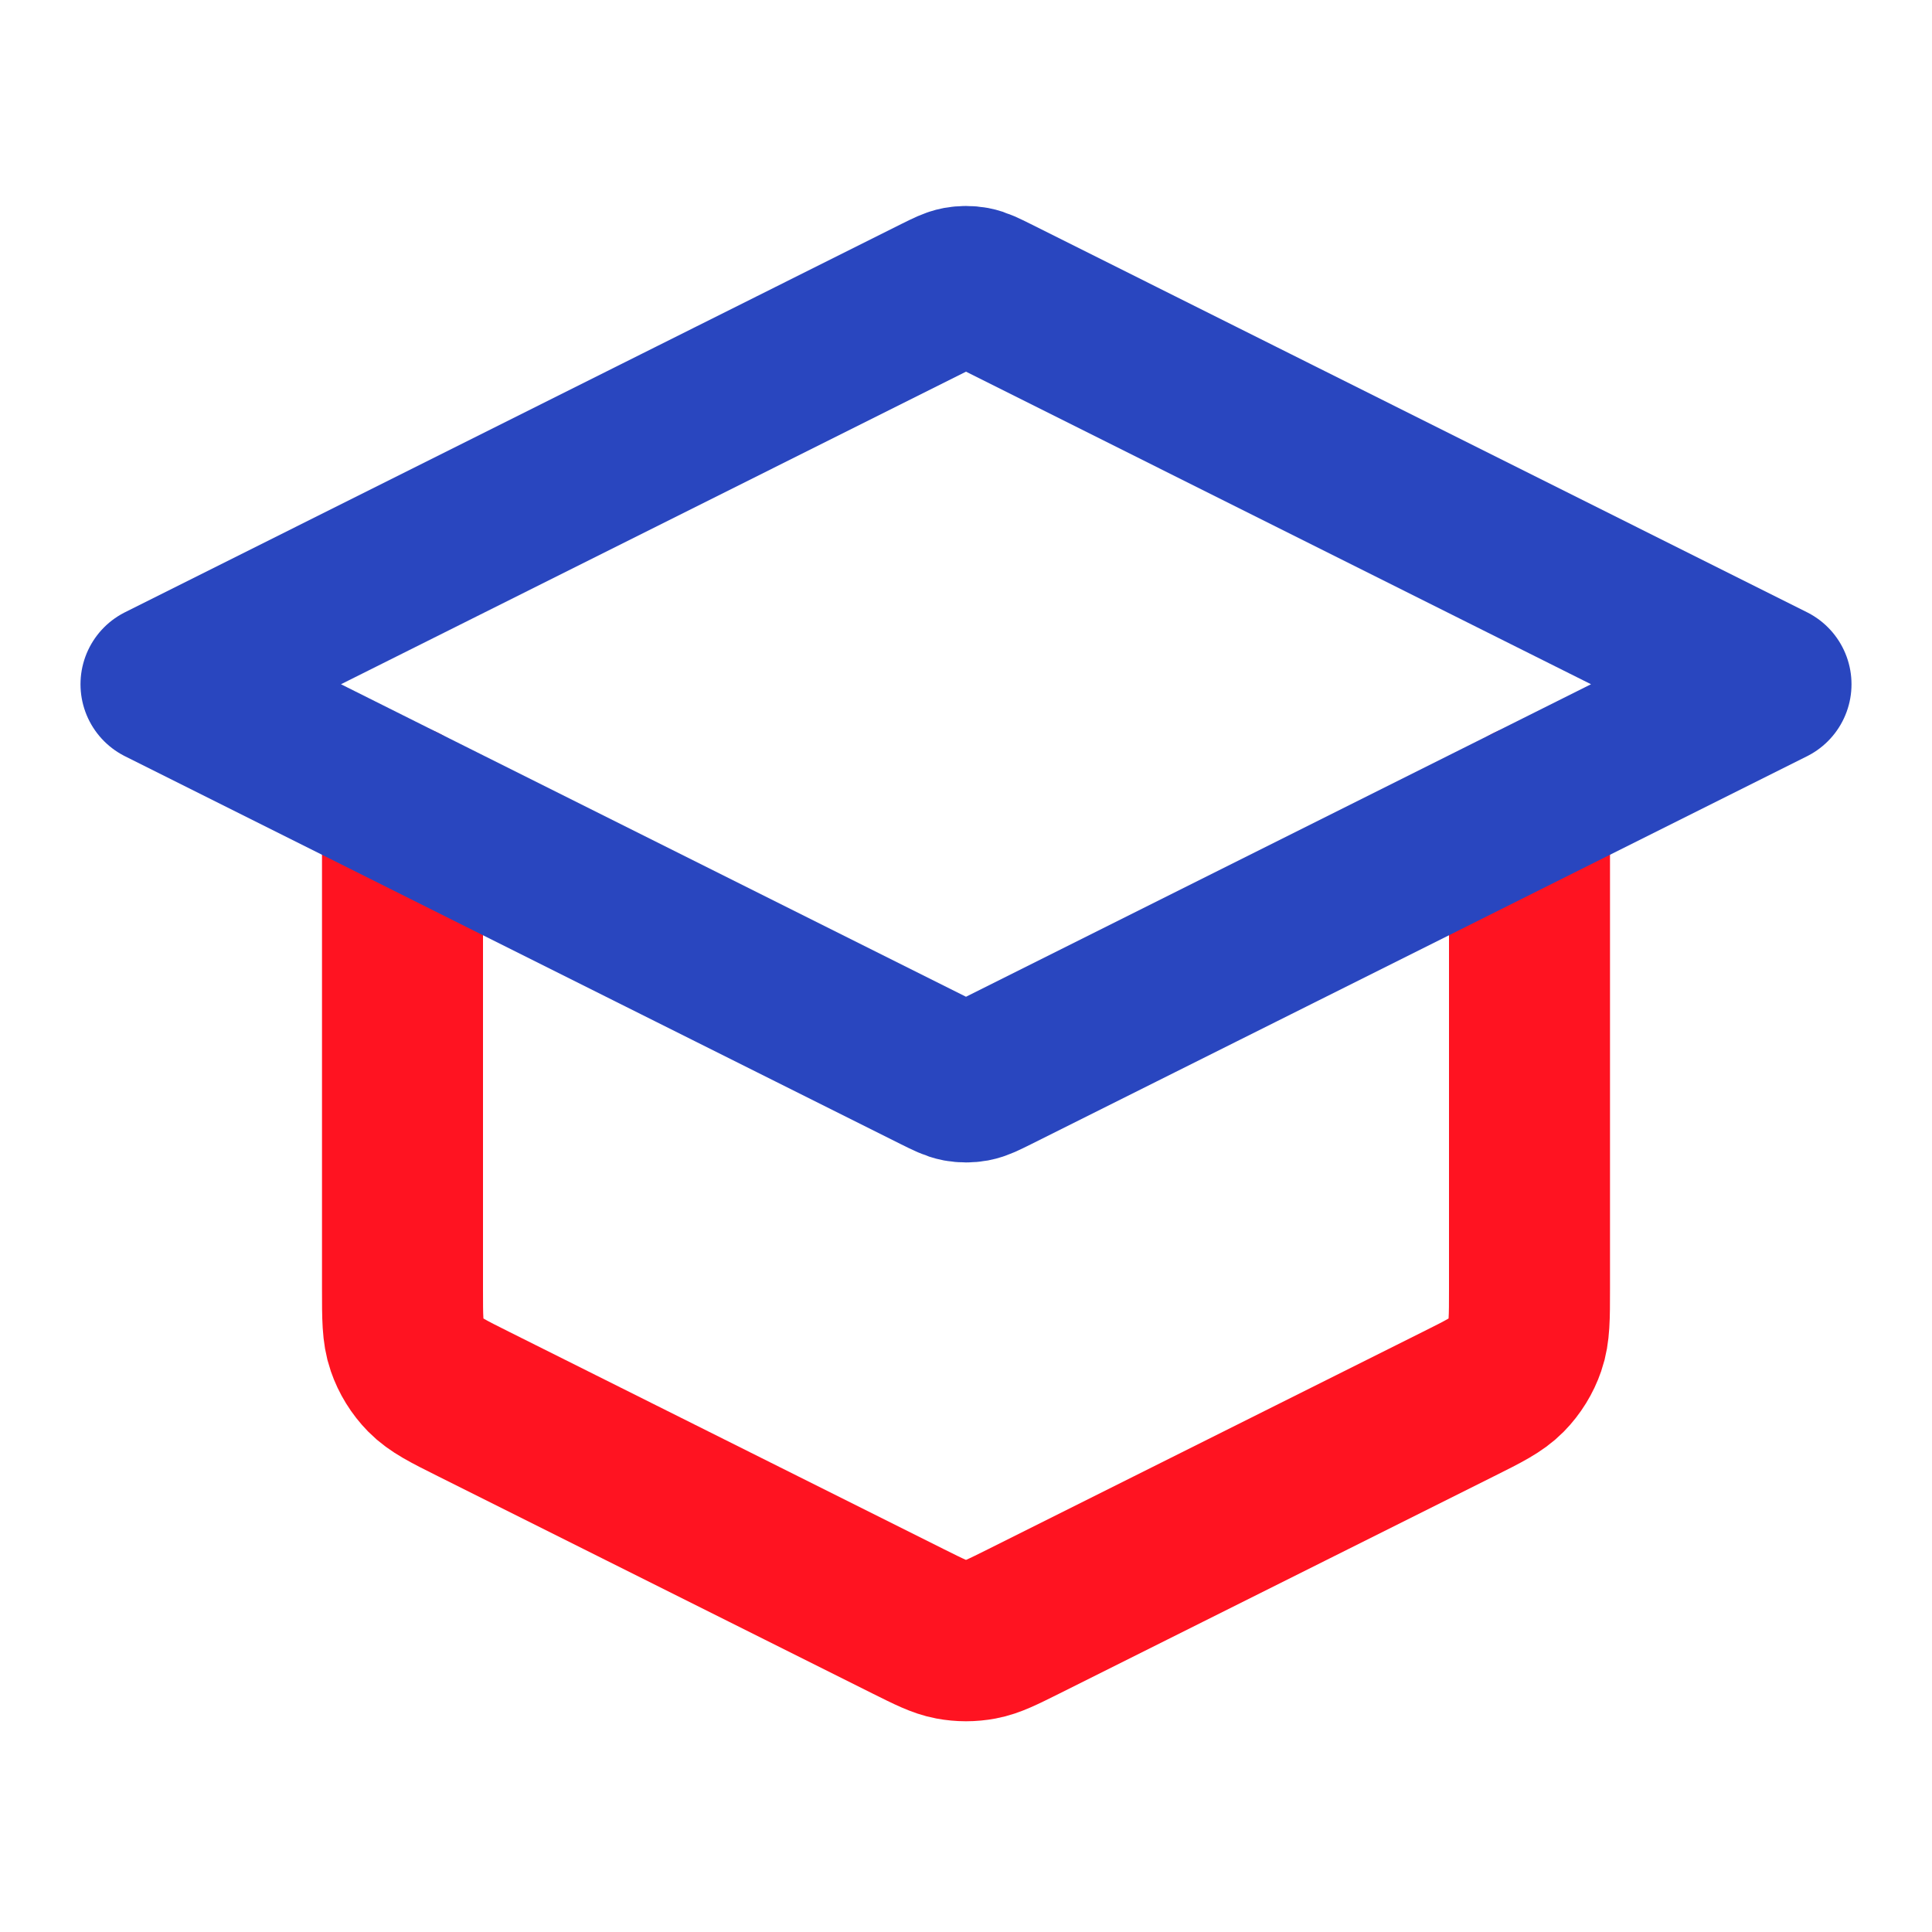 <svg width="24" height="24" viewBox="0 0 24 24" fill="none" xmlns="http://www.w3.org/2000/svg">
<path d="M5 10V16.011C5 16.37 5 16.55 5.055 16.708C5.103 16.848 5.182 16.976 5.286 17.082C5.403 17.201 5.563 17.282 5.884 17.442L11.284 20.142C11.547 20.273 11.678 20.339 11.816 20.365C11.938 20.388 12.062 20.388 12.184 20.365C12.322 20.339 12.453 20.273 12.716 20.142L18.116 17.442C18.437 17.282 18.597 17.201 18.714 17.082C18.818 16.976 18.897 16.848 18.945 16.708C19 16.55 19 16.37 19 16.011V10" stroke="#FF1321" stroke-width="2" stroke-linecap="round" stroke-linejoin="round"/>
<path d="M12.358 3.678C12.227 3.613 12.161 3.58 12.092 3.567C12.031 3.556 11.969 3.556 11.908 3.567C11.839 3.58 11.773 3.613 11.642 3.678L2 8.5L11.642 13.321C11.773 13.386 11.839 13.419 11.908 13.432C11.969 13.443 12.031 13.443 12.092 13.432C12.161 13.419 12.227 13.386 12.358 13.321L22 8.5L12.358 3.678Z" stroke="#2946BF" stroke-width="2" stroke-linecap="round" stroke-linejoin="round"/>
</svg>
